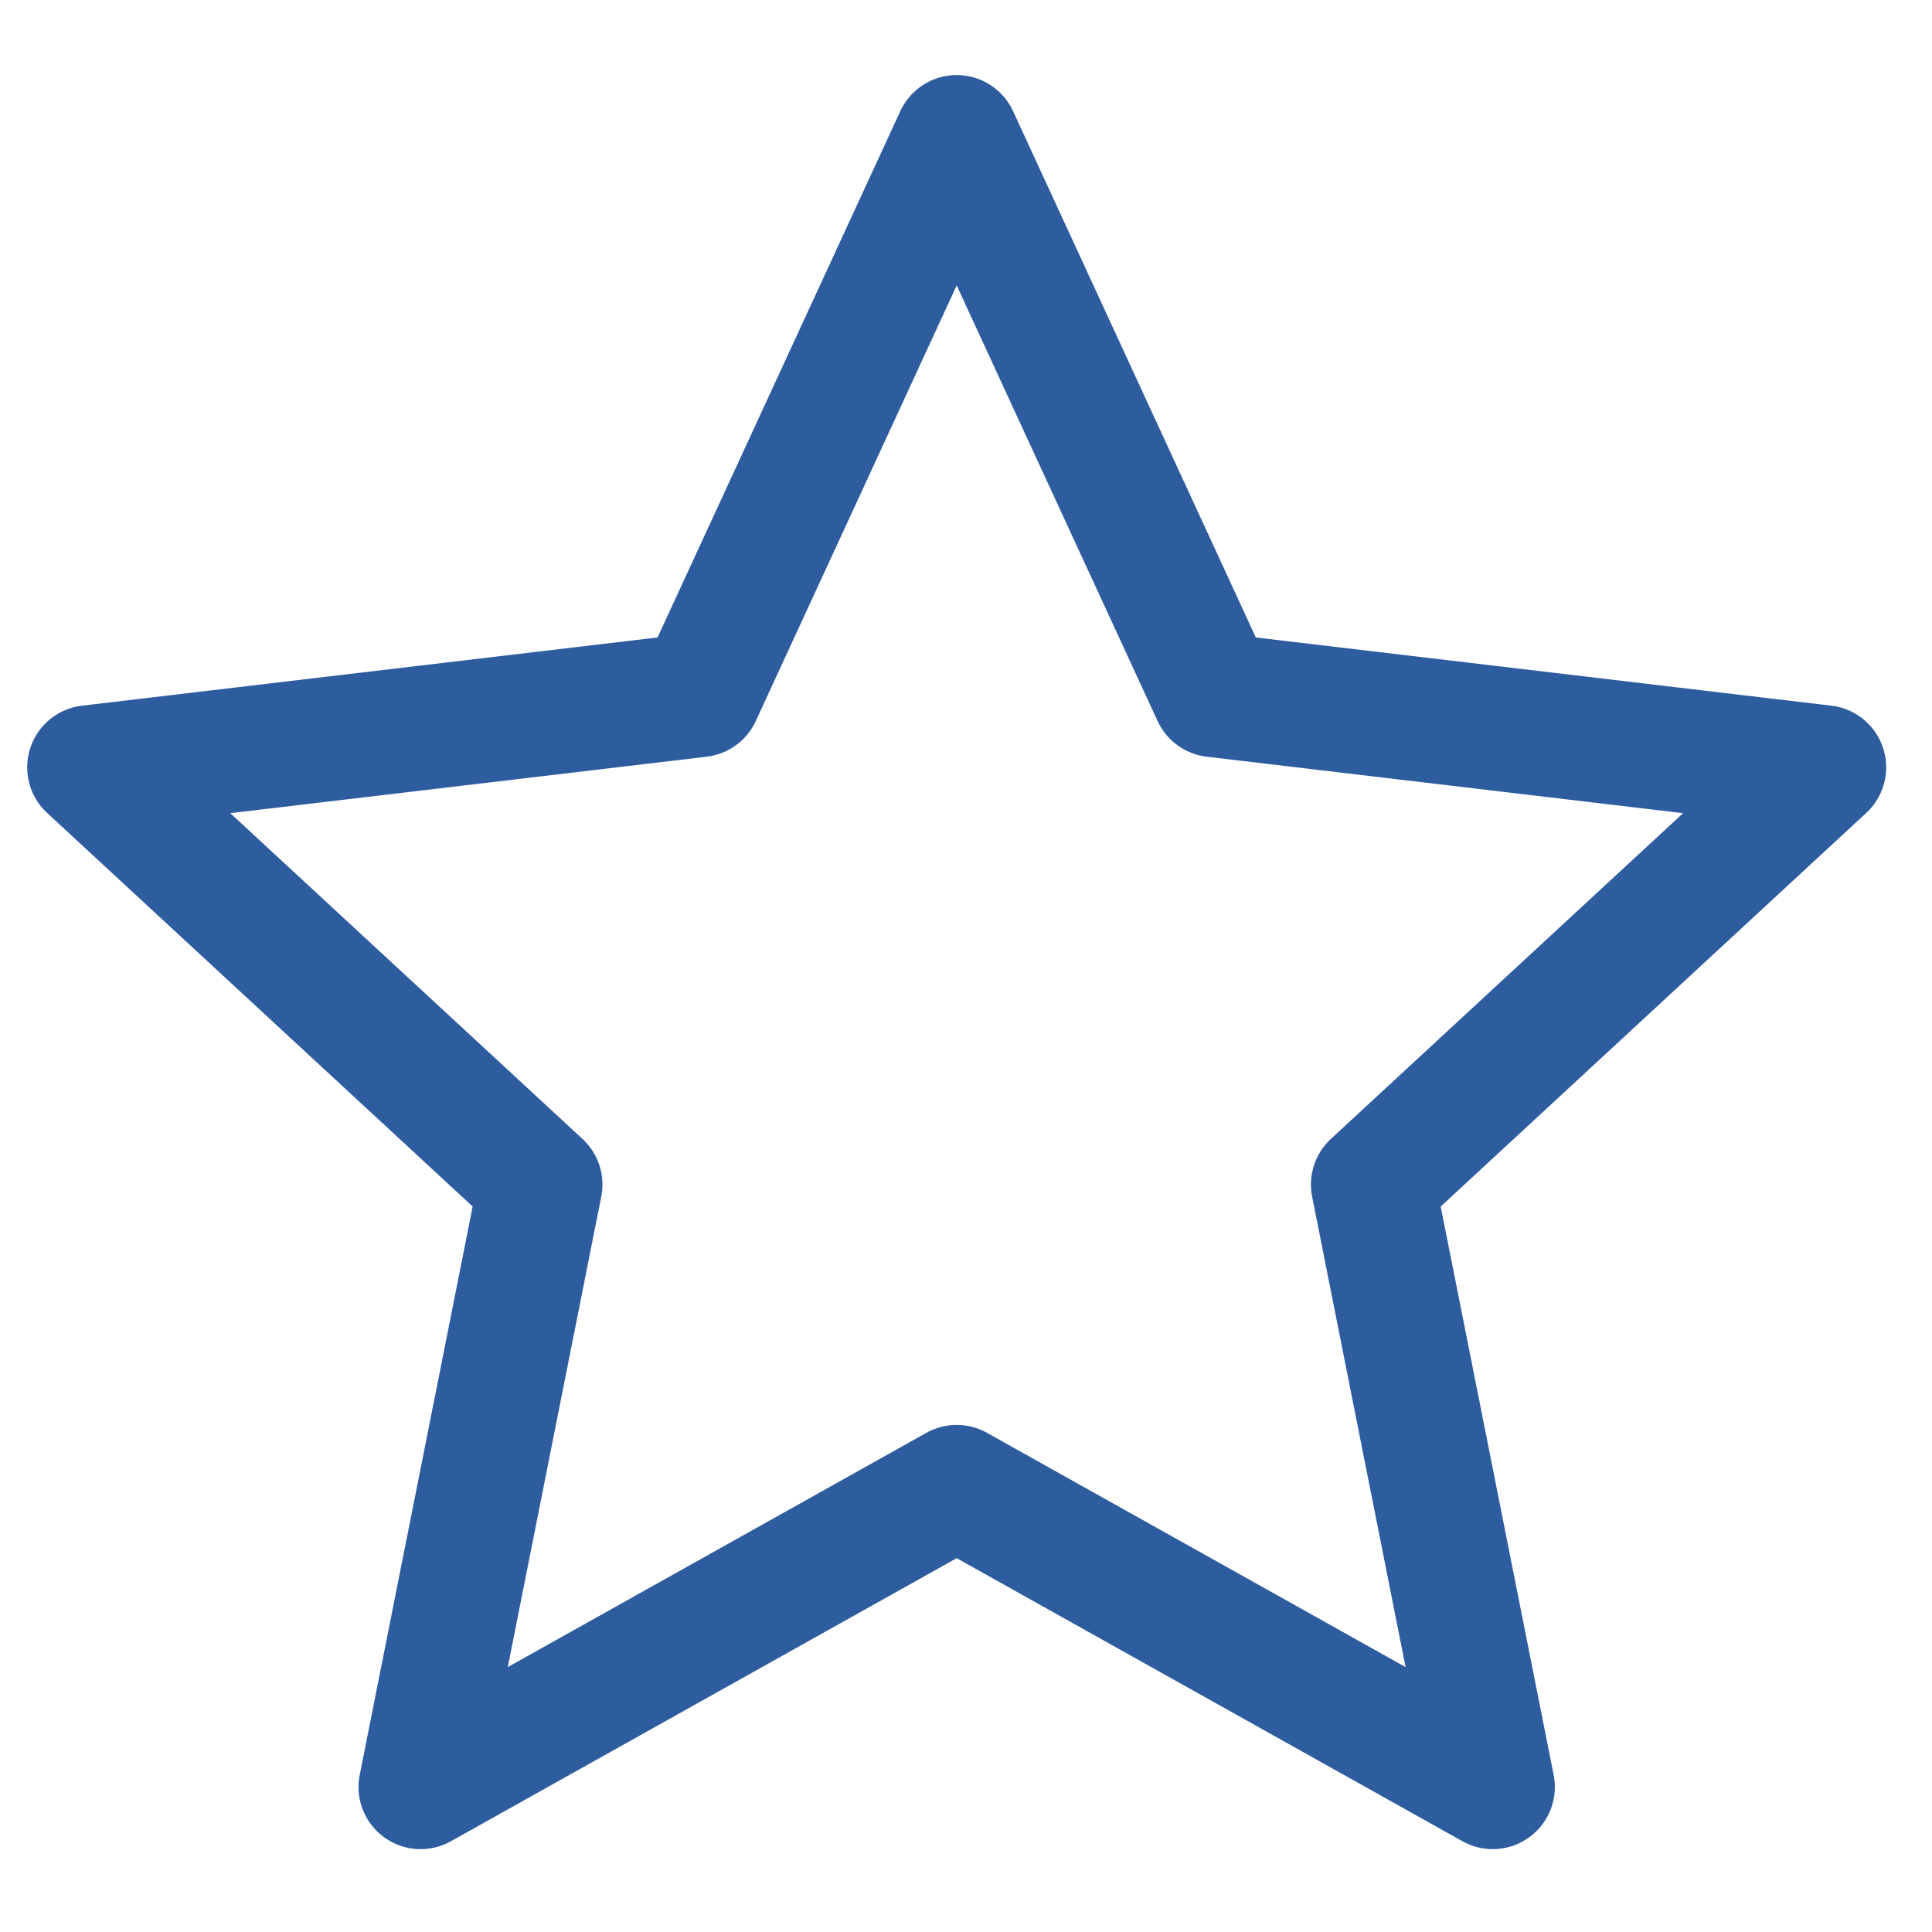 <svg width="28" height="28" viewBox="0 0 28 28" fill="none" xmlns="http://www.w3.org/2000/svg">
<path d="M13.865 1.988L17.594 10.073L26.436 11.121L19.899 17.167L21.634 25.899L13.865 21.551L6.096 25.899L7.831 17.167L1.294 11.121L10.136 10.073L13.865 1.988Z" stroke="#2D5D9F" stroke-width="1.8" stroke-linejoin="round"/>
</svg>
